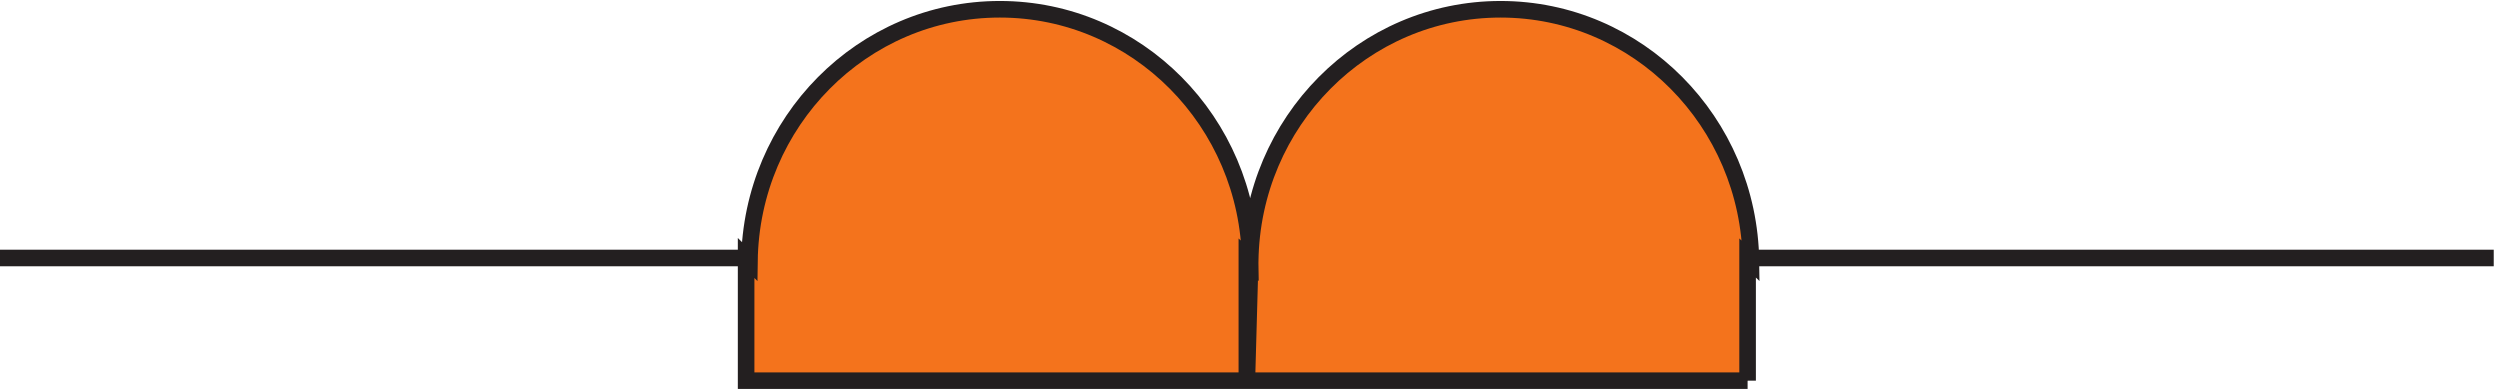 <svg xmlns="http://www.w3.org/2000/svg" xml:space="preserve" width="150.4" height="23.4"><path d="M3.332 59.168H1131.33" style="fill:none;stroke:#231f20;stroke-width:7.5;stroke-linecap:butt;stroke-linejoin:miter;stroke-miterlimit:10;stroke-dasharray:none;stroke-opacity:1" transform="matrix(.133 0 0 -.133 -.444 23.39)"/><path d="M793.832 3.668v55.5l1.5-1.453c-.82 63.078-51.211 113.953-113.25 113.953-62.055 0-112.449-50.902-113.25-114l-1.5-54v55.5l1.5-1.453c-.82 63.078-51.211 113.953-113.25 113.953-62.055 0-112.449-50.902-113.25-114l-1.5 1.5v-55.5h453" style="fill:#f4731c;fill-opacity:1;fill-rule:evenodd;stroke:none" transform="matrix(.133 0 0 -.133 -.444 23.39)"/><path d="M793.832 3.668v55.5l1.5-1.453c-.82 63.078-51.211 113.953-113.25 113.953-62.055 0-112.449-50.902-113.25-114l-1.5-54v55.5l1.5-1.453c-.82 63.078-51.211 113.953-113.25 113.953-62.055 0-112.449-50.902-113.25-114l-1.5 1.5v-55.5h453" style="fill:none;stroke:#231f20;stroke-width:7.5;stroke-linecap:butt;stroke-linejoin:miter;stroke-miterlimit:10;stroke-dasharray:none;stroke-opacity:1" transform="matrix(.133 0 0 -.133 -.444 23.39)"/></svg>
